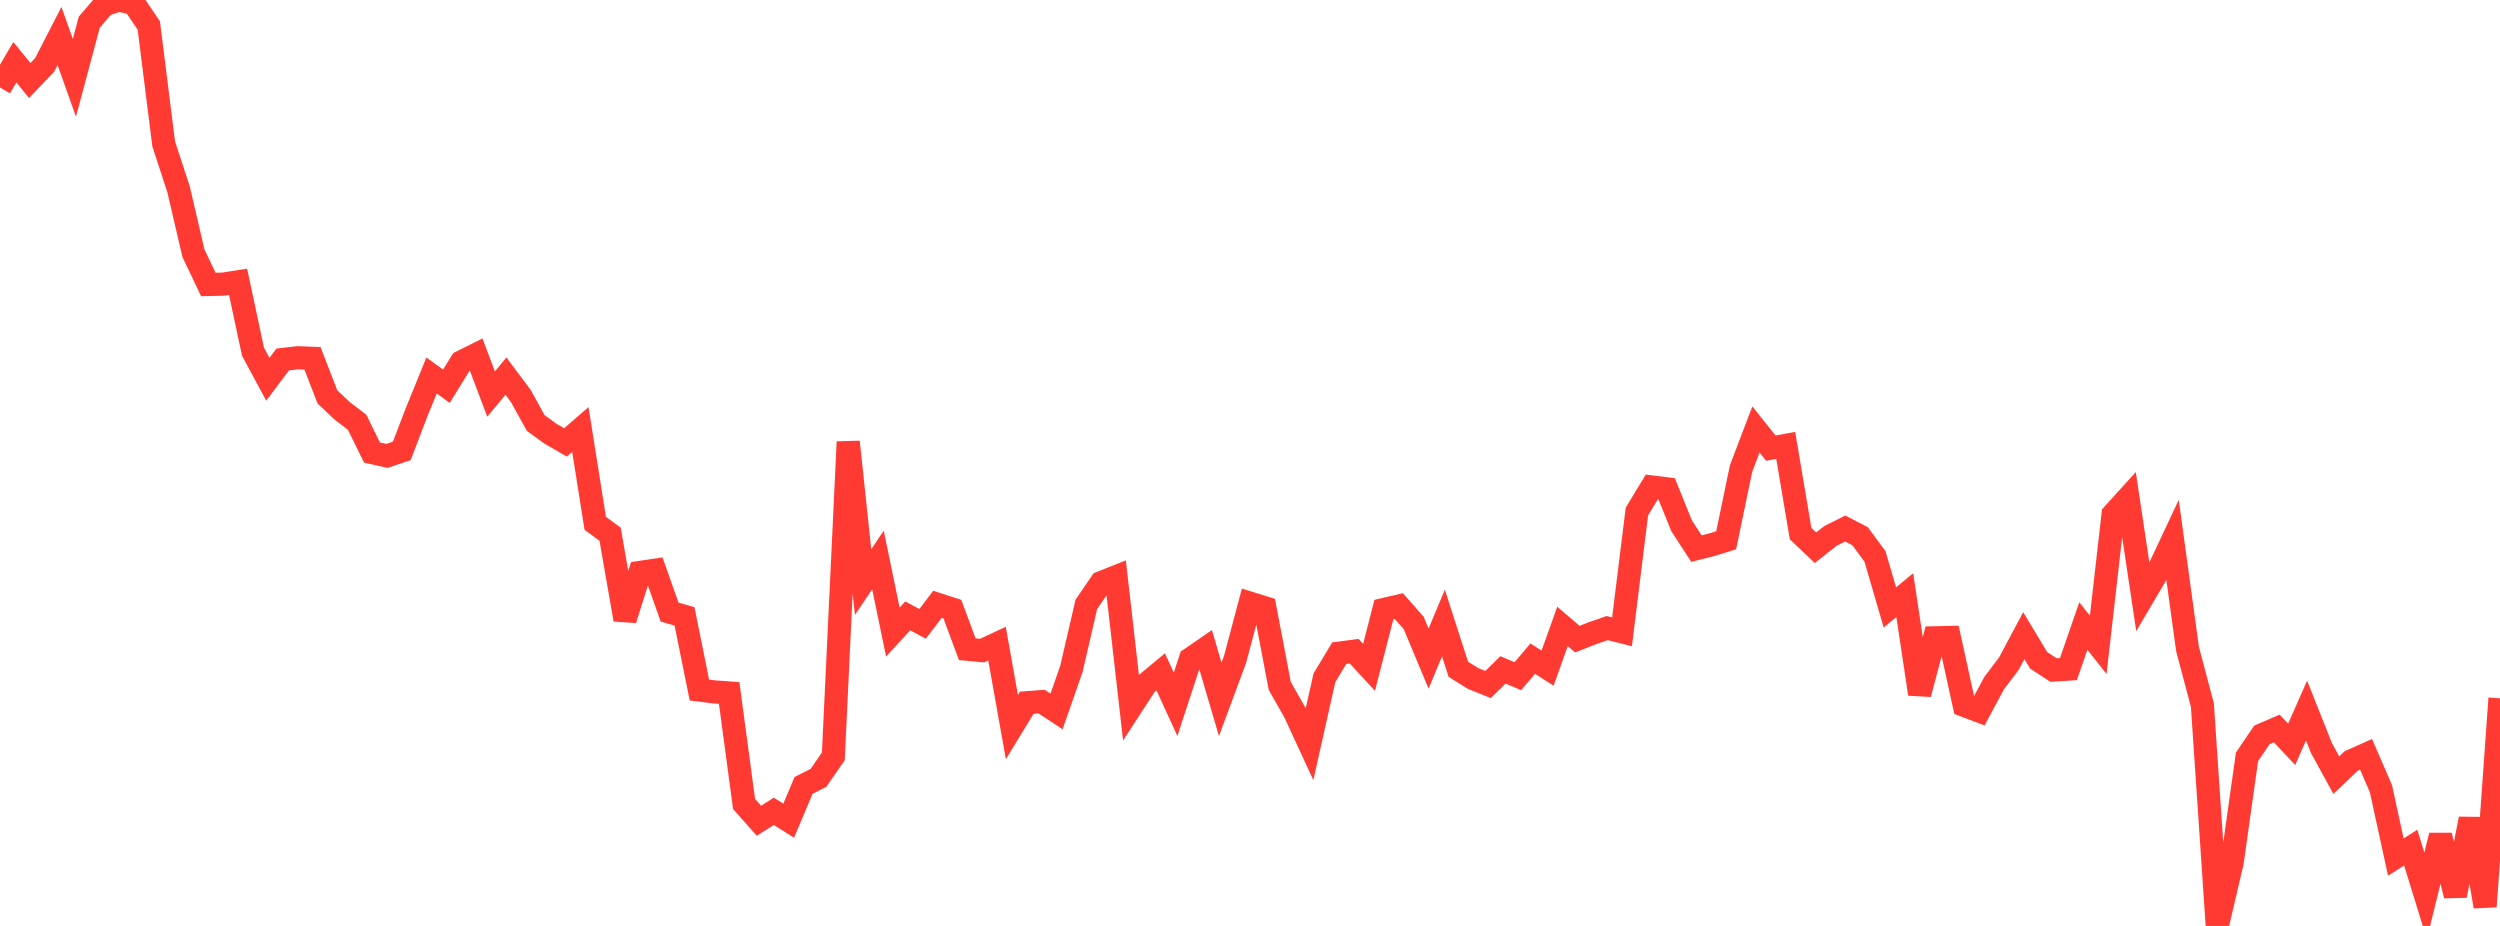 <?xml version="1.0" standalone="no"?>
<!DOCTYPE svg PUBLIC "-//W3C//DTD SVG 1.1//EN" "http://www.w3.org/Graphics/SVG/1.1/DTD/svg11.dtd">

<svg width="135" height="50" viewBox="0 0 135 50" preserveAspectRatio="none" 
  xmlns="http://www.w3.org/2000/svg"
  xmlns:xlink="http://www.w3.org/1999/xlink">


<polyline points="0.0, 4.724 0.804, 3.361 1.607, 4.348 2.411, 3.507 3.214, 1.945 4.018, 4.201 4.821, 1.2 5.625, 0.261 6.429, 0.0 7.232, 0.191 8.036, 1.377 8.839, 7.768 9.643, 10.225 10.446, 13.673 11.25, 15.362 12.054, 15.343 12.857, 15.217 13.661, 18.99 14.464, 20.481 15.268, 19.411 16.071, 19.319 16.875, 19.348 17.679, 21.431 18.482, 22.189 19.286, 22.804 20.089, 24.439 20.893, 24.619 21.696, 24.349 22.5, 22.252 23.304, 20.277 24.107, 20.857 24.911, 19.547 25.714, 19.145 26.518, 21.278 27.321, 20.313 28.125, 21.385 28.929, 22.842 29.732, 23.426 30.536, 23.891 31.339, 23.193 32.143, 28.258 32.946, 28.848 33.75, 33.457 34.554, 30.912 35.357, 30.793 36.161, 33.055 36.964, 33.283 37.768, 37.262 38.571, 37.363 39.375, 37.421 40.179, 43.414 40.982, 44.319 41.786, 43.813 42.589, 44.317 43.393, 42.414 44.196, 42.006 45.0, 40.845 45.804, 23.861 46.607, 31.433 47.411, 30.238 48.214, 34.135 49.018, 33.258 49.821, 33.688 50.625, 32.632 51.429, 32.893 52.232, 35.057 53.036, 35.133 53.839, 34.757 54.643, 39.265 55.446, 37.946 56.25, 37.887 57.054, 38.418 57.857, 36.116 58.661, 32.639 59.464, 31.464 60.268, 31.143 61.071, 38.188 61.875, 36.949 62.679, 36.281 63.482, 38.032 64.286, 35.58 65.089, 35.027 65.893, 37.766 66.696, 35.6 67.5, 32.573 68.304, 32.821 69.107, 37.039 69.911, 38.452 70.714, 40.189 71.518, 36.605 72.321, 35.269 73.125, 35.163 73.929, 36.037 74.732, 32.914 75.536, 32.727 76.339, 33.638 77.143, 35.564 77.946, 33.643 78.75, 36.141 79.554, 36.642 80.357, 36.964 81.161, 36.173 81.964, 36.516 82.768, 35.567 83.571, 36.08 84.375, 33.828 85.179, 34.513 85.982, 34.198 86.786, 33.917 87.589, 34.118 88.393, 27.624 89.196, 26.298 90.0, 26.397 90.804, 28.385 91.607, 29.625 92.411, 29.423 93.214, 29.173 94.018, 25.299 94.821, 23.191 95.625, 24.198 96.429, 24.052 97.232, 28.812 98.036, 29.578 98.839, 28.944 99.643, 28.539 100.446, 28.957 101.25, 30.047 102.054, 32.801 102.857, 32.139 103.661, 37.477 104.464, 34.442 105.268, 34.424 106.071, 38.09 106.875, 38.395 107.679, 36.898 108.482, 35.834 109.286, 34.324 110.089, 35.659 110.893, 36.183 111.696, 36.132 112.5, 33.804 113.304, 34.82 114.107, 27.773 114.911, 26.887 115.714, 32.245 116.518, 30.879 117.321, 29.17 118.125, 35.04 118.929, 38.074 119.732, 50.0 120.536, 46.566 121.339, 40.869 122.143, 39.683 122.946, 39.337 123.75, 40.194 124.554, 38.372 125.357, 40.39 126.161, 41.859 126.964, 41.092 127.768, 40.734 128.571, 42.587 129.375, 46.281 130.179, 45.772 130.982, 48.374 131.786, 45.118 132.589, 48.362 133.393, 44.216 134.196, 48.952 135.0, 37.71" fill="none" stroke="#ff3a33" stroke-width="1.25"/>

</svg>